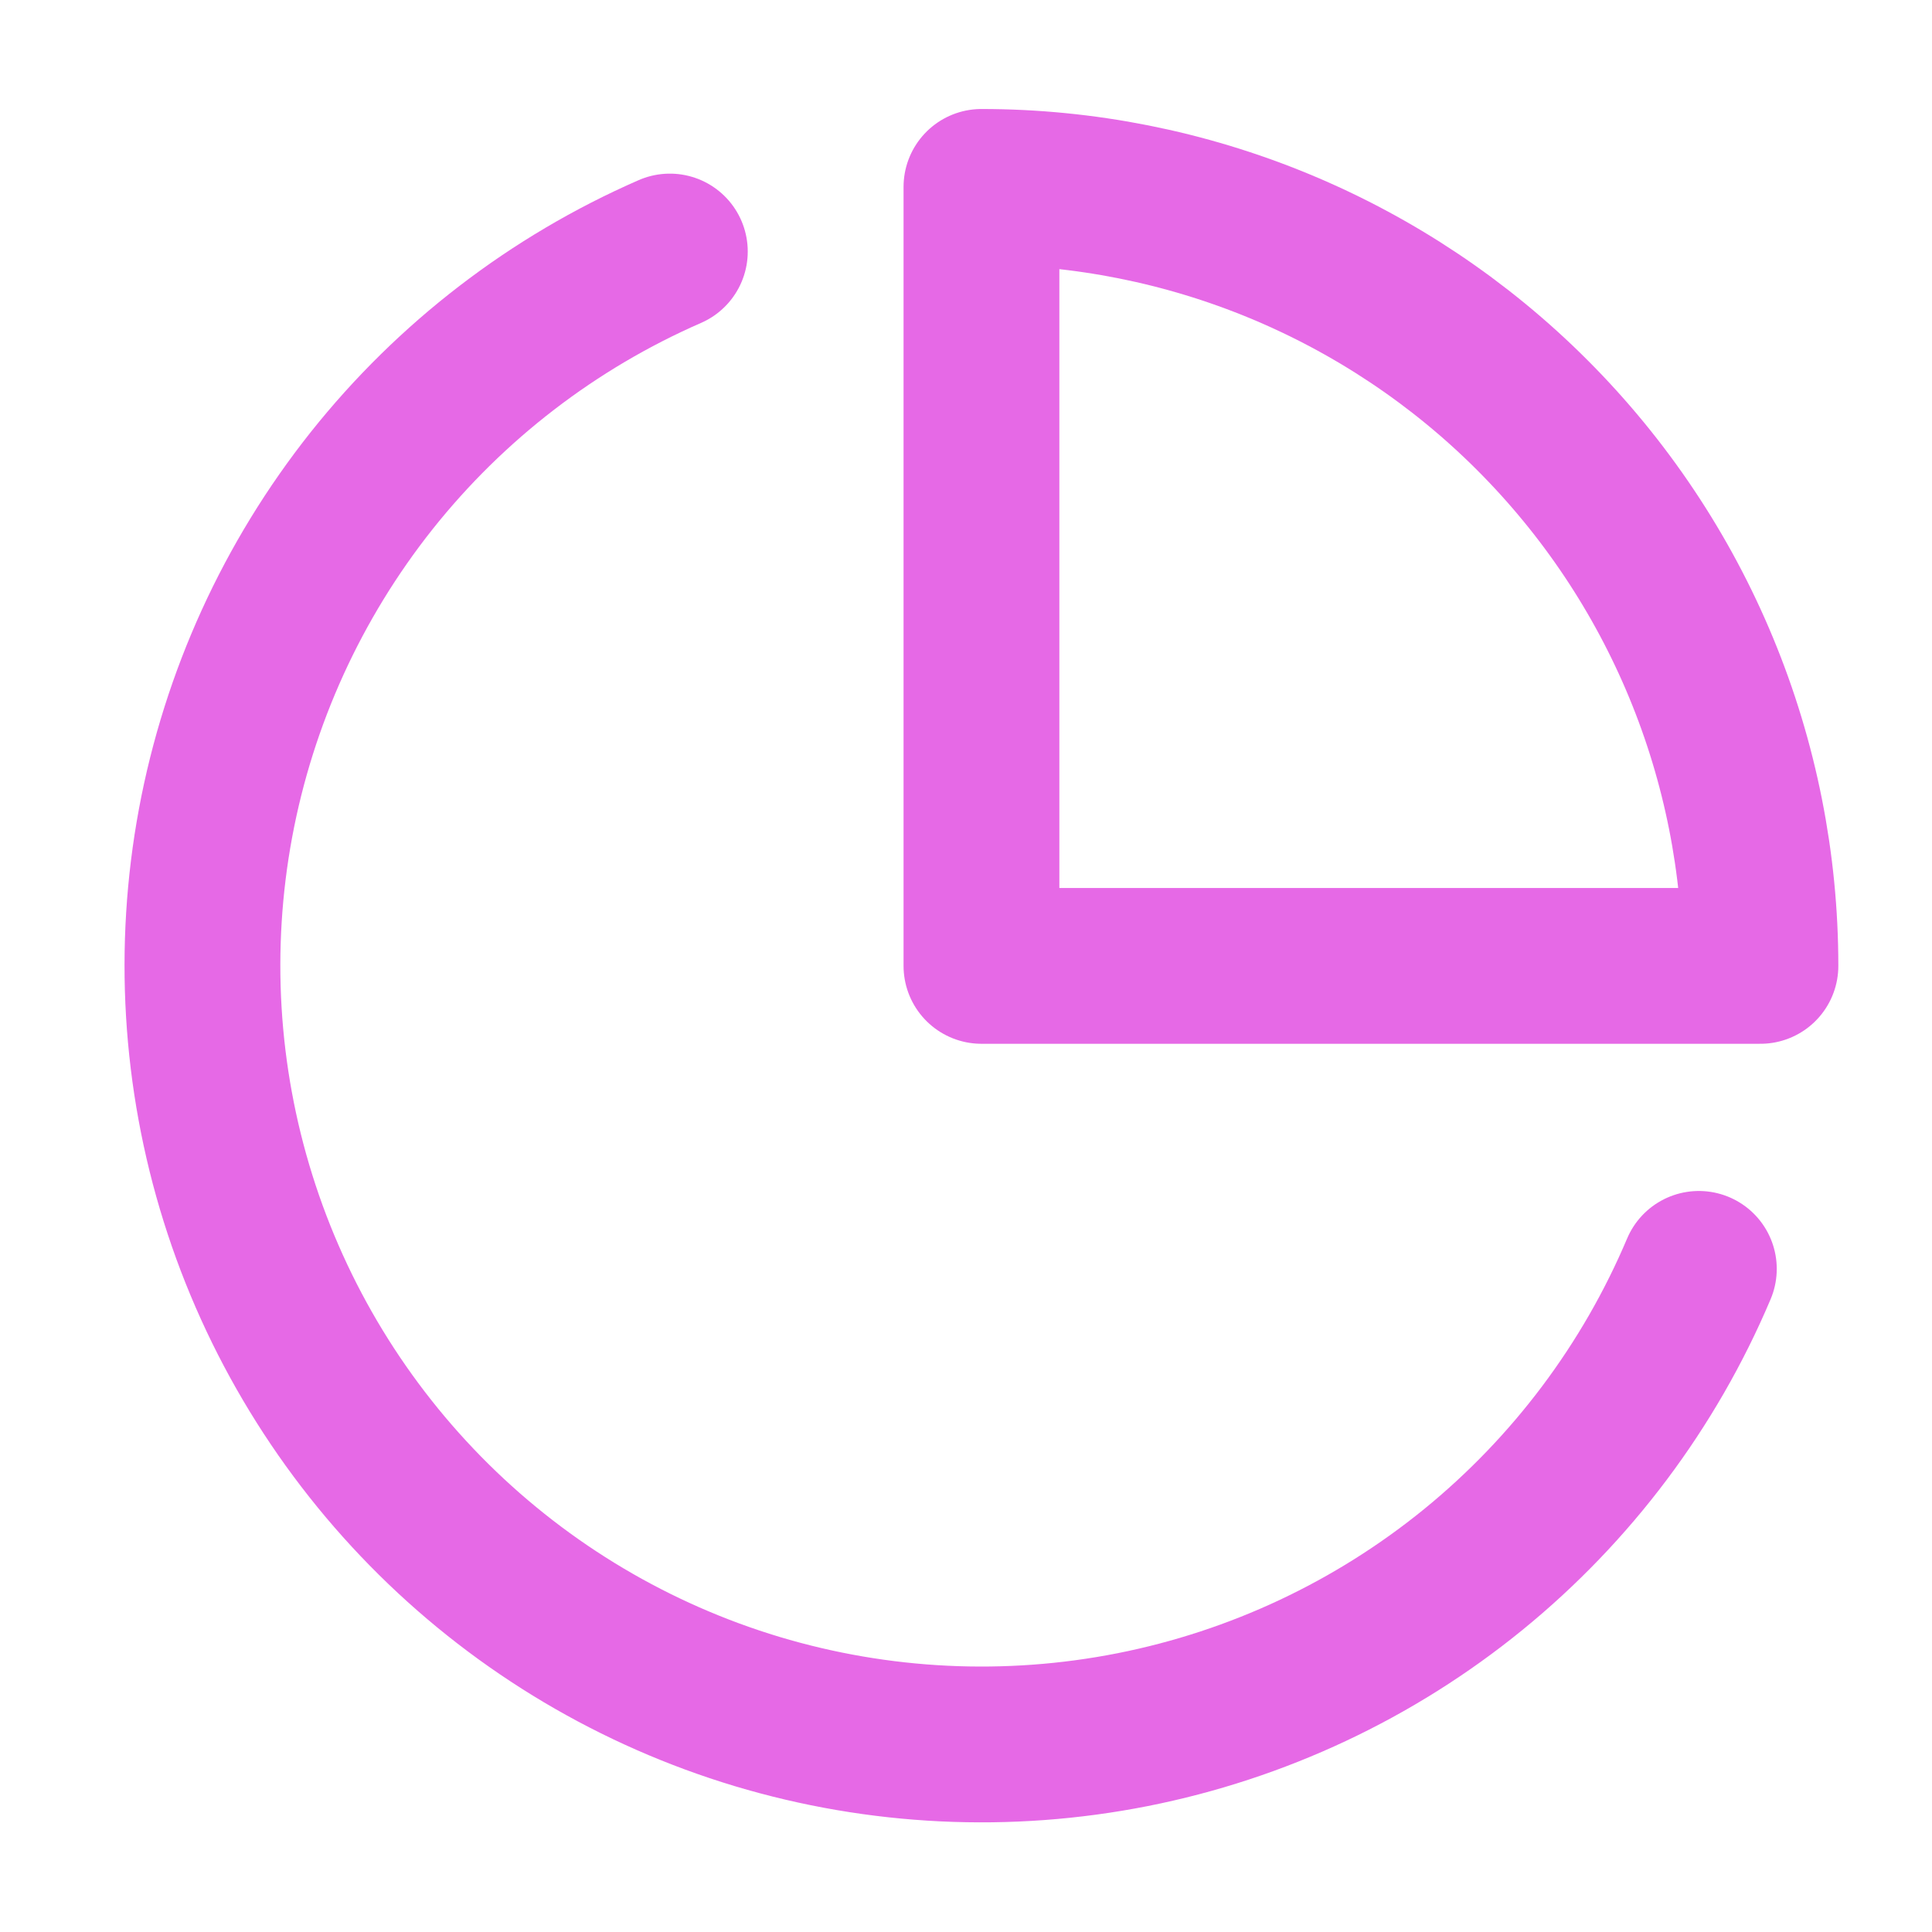 <svg width="31" height="31" viewBox="0 0 31 31" fill="none" xmlns="http://www.w3.org/2000/svg"><path d="M27.259 20.36C26.464 22.24 25.22 23.897 23.637 25.186C22.053 26.475 20.178 27.356 18.175 27.753C16.173 28.149 14.103 28.049 12.148 27.462C10.193 26.874 8.411 25.816 6.96 24.381C5.508 22.945 4.429 21.176 3.819 19.227C3.209 17.279 3.086 15.211 3.459 13.204C3.833 11.197 4.693 9.312 5.963 7.713C7.234 6.115 8.877 4.853 10.748 4.036" stroke="#E669E6" stroke-width="2.5" stroke-linecap="round" stroke-linejoin="round"/><path d="M28.247 15.498C28.247 13.857 27.924 12.231 27.296 10.715C26.668 9.198 25.747 7.821 24.586 6.66C23.426 5.499 22.048 4.579 20.531 3.95C19.015 3.322 17.389 2.999 15.748 2.999V15.498H28.247Z" stroke="#E669E6" stroke-width="2.5" stroke-linecap="round" stroke-linejoin="round"/></svg>